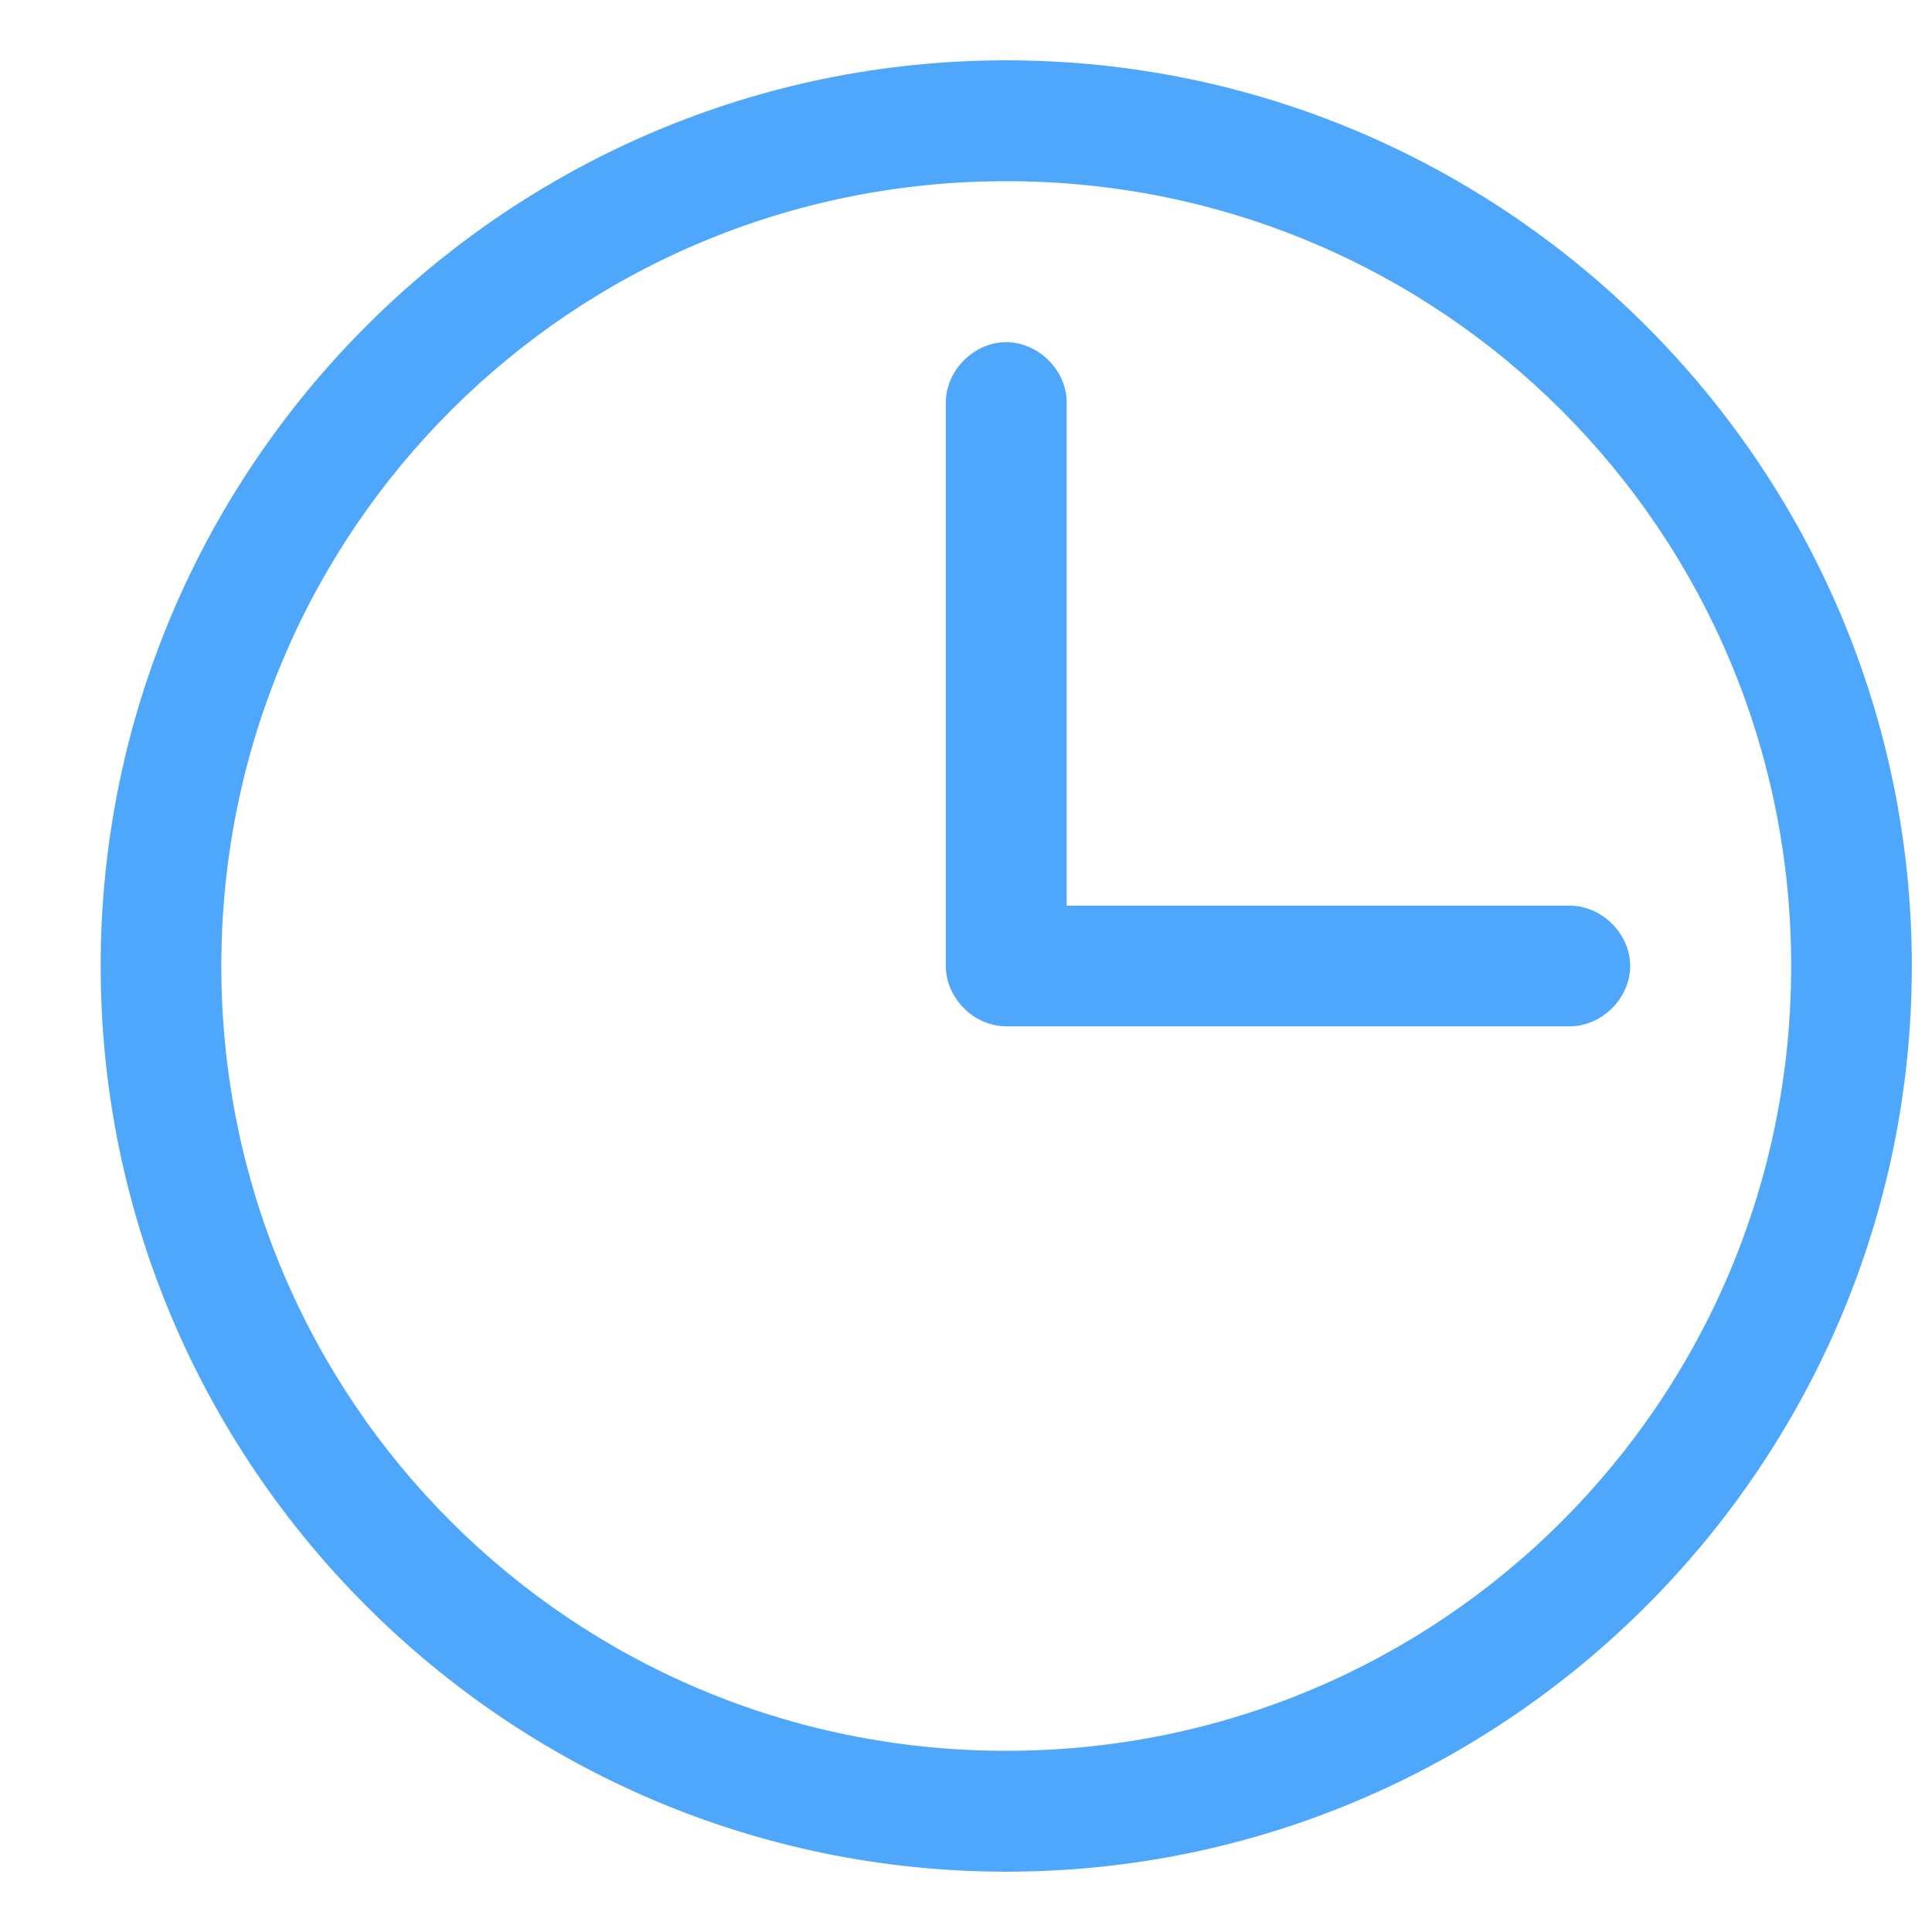 <svg width="18" height="18" viewBox="0 0 18 18" fill="none" xmlns="http://www.w3.org/2000/svg">
<path d="M9.375 0.562C4.725 0.562 0.938 4.35 0.938 9C0.938 13.65 4.725 17.438 9.375 17.438C14.025 17.438 17.812 13.65 17.812 9C17.812 4.35 14.025 0.562 9.375 0.562ZM9.375 16.312C5.325 16.312 2.062 13.05 2.062 9C2.062 4.95 5.325 1.688 9.375 1.688C13.425 1.688 16.688 4.95 16.688 9C16.688 13.05 13.425 16.312 9.375 16.312Z" fill="#4EA7FA"/>
<path d="M14.625 8.438H9.938V3.75C9.938 3.45 9.675 3.188 9.375 3.188C9.075 3.188 8.812 3.45 8.812 3.75V9C8.812 9.3 9.075 9.562 9.375 9.562H14.625C14.925 9.562 15.188 9.3 15.188 9C15.188 8.7 14.925 8.438 14.625 8.438Z" fill="#4EA7FA"/>
</svg>